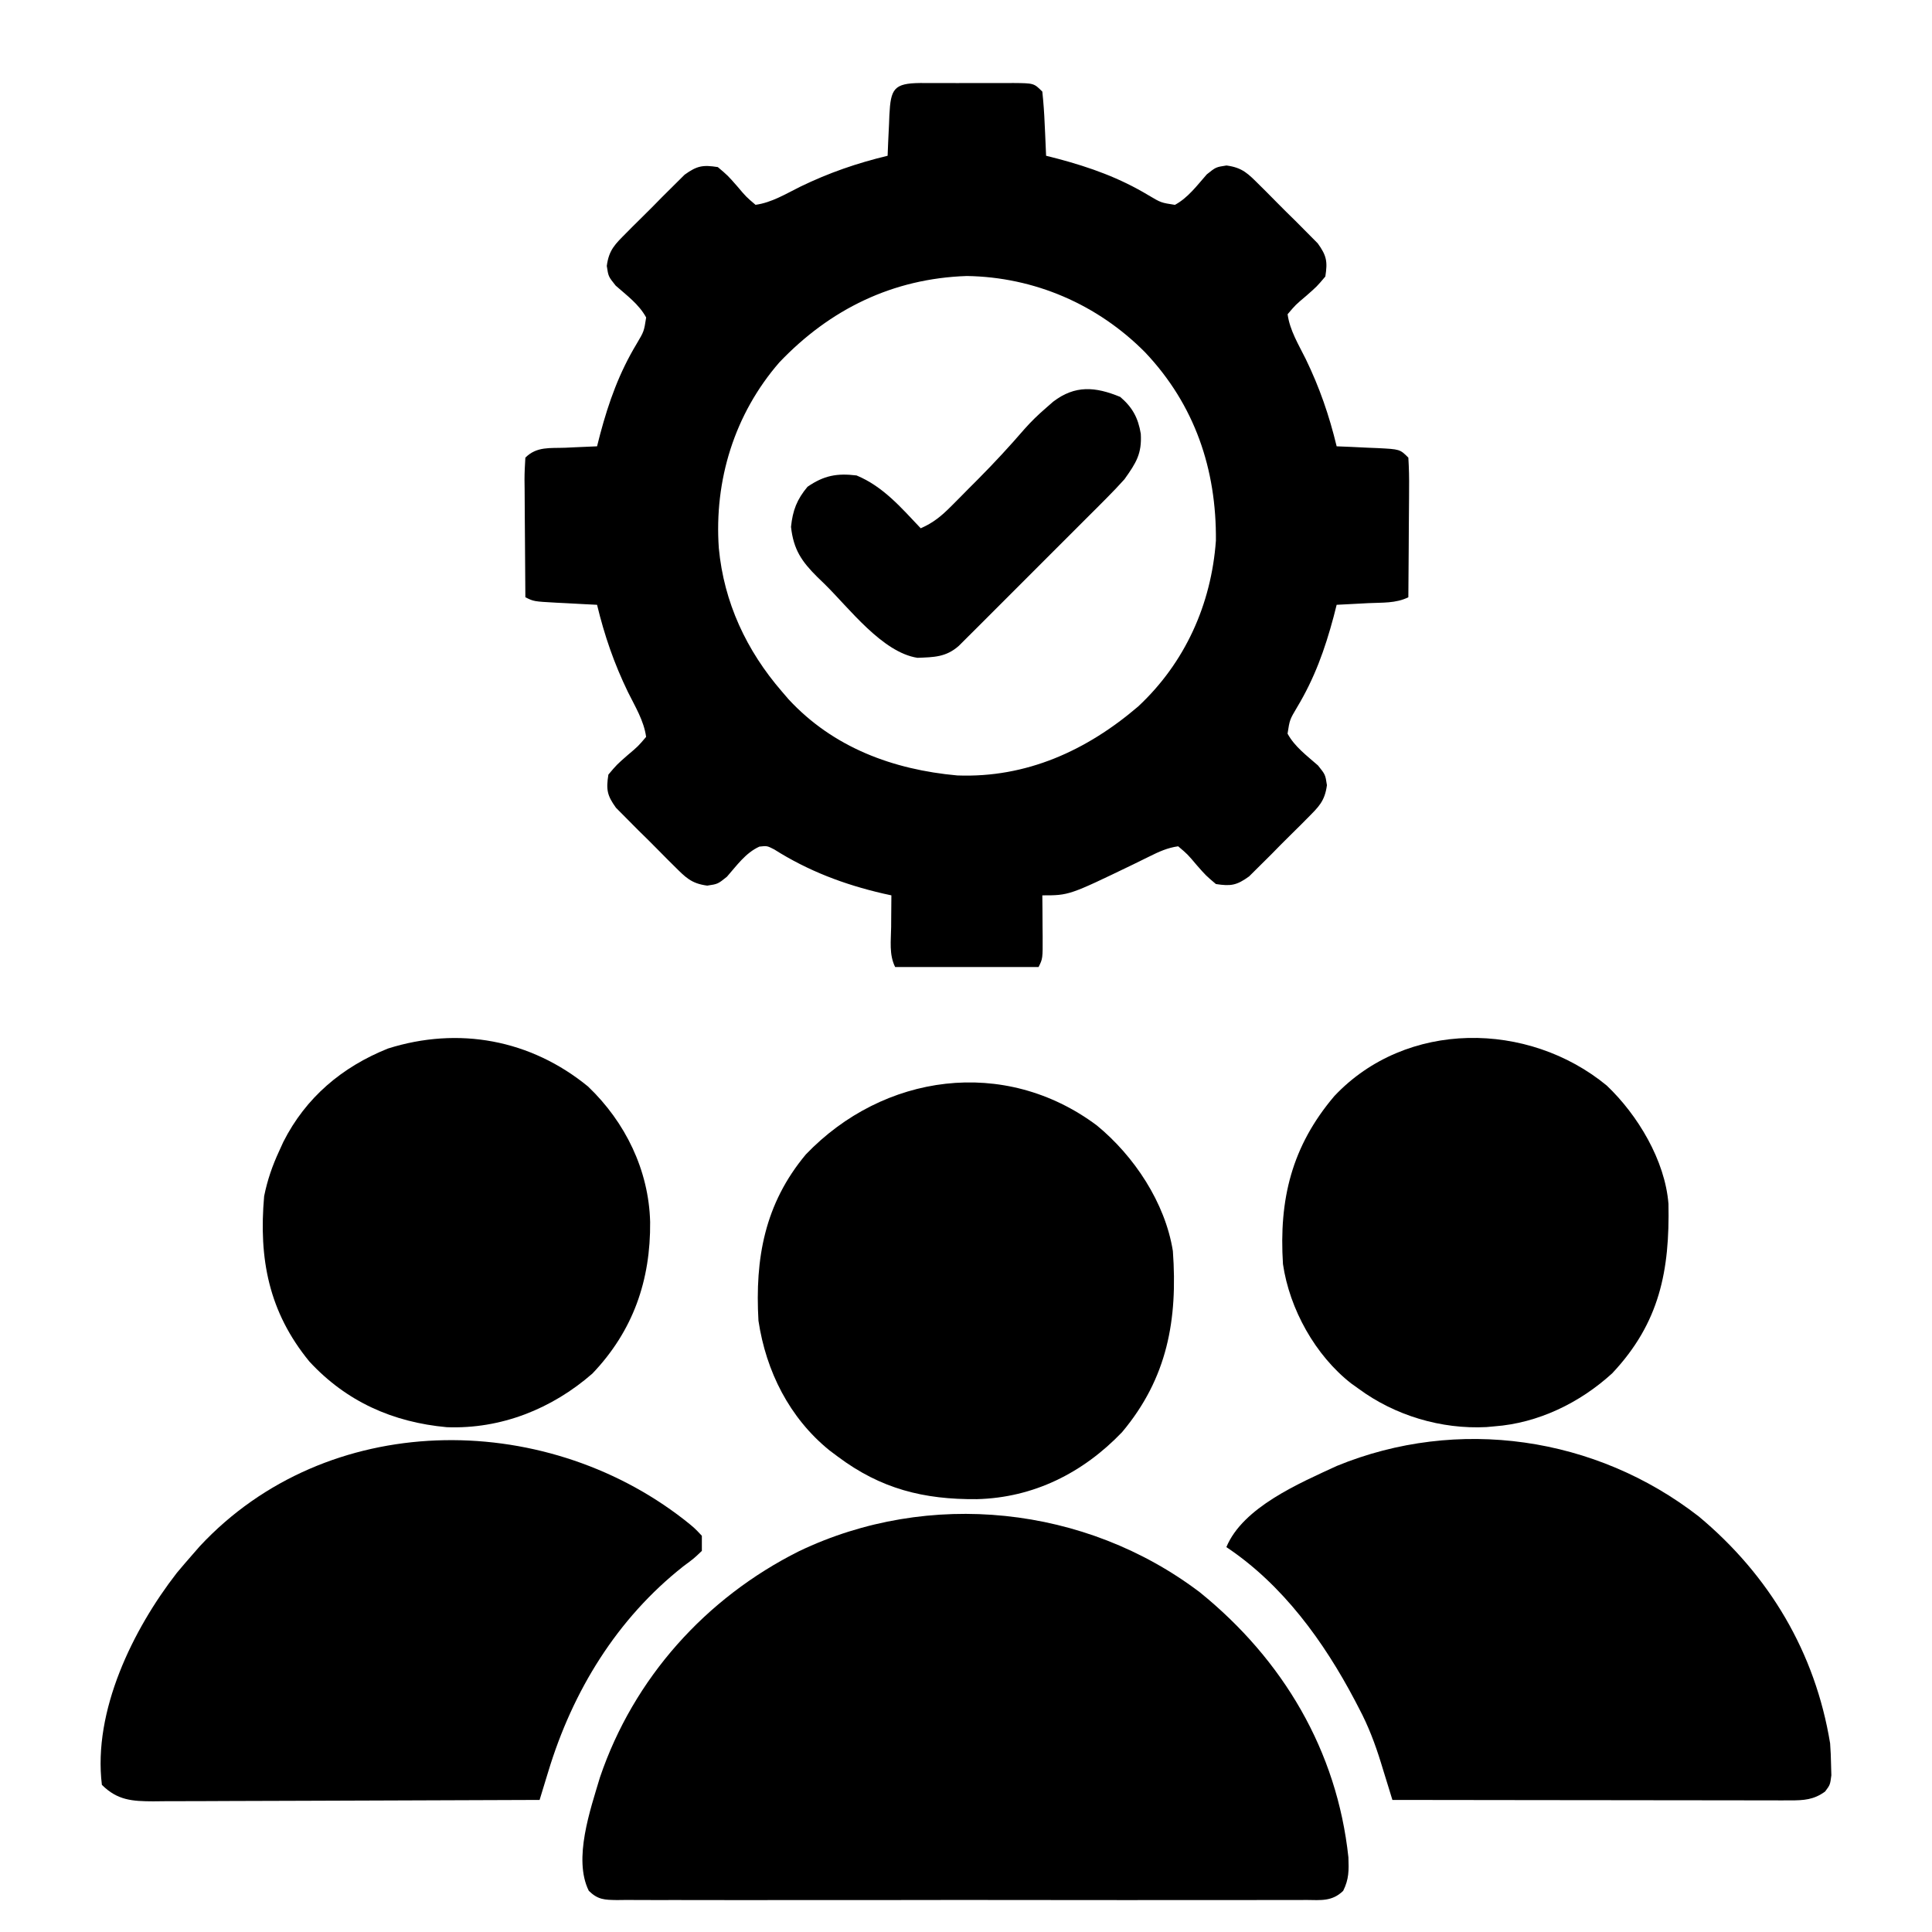 <?xml version="1.0" encoding="UTF-8"?> <svg xmlns="http://www.w3.org/2000/svg" width="512" height="512" viewBox="0 0 512 512" fill="none"><path d="M318 422C340 439.825 354.321 463.922 357.343 492.219C357.465 495.657 357.509 497.978 355.959 501.09C353.046 503.93 350.07 503.554 346.218 503.508C345.417 503.514 344.616 503.521 343.791 503.527C341.099 503.543 338.407 503.53 335.714 503.518C333.788 503.523 331.861 503.53 329.935 503.539C324.695 503.557 319.456 503.55 314.216 503.537C308.74 503.527 303.264 503.537 297.788 503.543C288.592 503.55 279.395 503.541 270.198 503.522C259.556 503.5 248.914 503.507 238.271 503.529C229.144 503.547 220.017 503.55 210.89 503.539C205.435 503.533 199.979 503.532 194.523 503.545C189.395 503.557 184.267 503.549 179.139 503.526C177.253 503.52 175.368 503.522 173.482 503.531C170.915 503.542 168.349 503.528 165.781 503.508C165.029 503.517 164.277 503.526 163.503 503.535C160.19 503.485 158.467 503.456 156.04 501.09C151.838 492.651 156.461 479.537 159 471C167.924 444.728 187.031 423.458 211.757 411.082C246.147 394.629 287.699 399.001 318 422Z" fill="black"></path><path d="M450.188 401.875C468.87 417.444 481.053 437.918 485 462C485.136 463.872 485.219 465.748 485.25 467.625C485.289 469.037 485.289 469.037 485.328 470.477C485 473 485 473 483.672 474.773C480.694 476.958 478.025 477.124 474.463 477.12C473.534 477.122 472.604 477.123 471.646 477.124C470.628 477.121 469.61 477.117 468.562 477.114C467.488 477.114 466.415 477.114 465.309 477.114C461.754 477.113 458.199 477.106 454.645 477.098C452.183 477.096 449.721 477.094 447.259 477.093C440.773 477.09 434.288 477.08 427.802 477.069C421.186 477.058 414.571 477.054 407.955 477.049C394.97 477.038 381.985 477.021 369 477C368.662 475.899 368.324 474.799 367.976 473.664C367.526 472.207 367.075 470.75 366.625 469.292C366.403 468.568 366.181 467.844 365.952 467.098C364.394 462.071 362.607 457.34 360.125 452.688C359.612 451.699 359.612 451.699 359.09 450.691C350.843 435.024 339.922 419.948 325 410C329.399 399.425 344.283 393.109 354.258 388.492C386.338 375.329 422.909 380.668 450.188 401.875Z" fill="black"></path><path d="M181.25 402.687C184.016 404.887 184.016 404.887 186 407C186 408.32 186 409.64 186 411C183.945 412.973 183.945 412.973 181.125 415.062C163.501 428.941 151.751 448.16 145.301 469.473C145.077 470.202 144.853 470.931 144.622 471.682C144.078 473.453 143.538 475.226 143 477C128.744 477.07 114.489 477.123 100.233 477.155C93.613 477.171 86.994 477.192 80.374 477.226C73.988 477.259 67.601 477.277 61.215 477.285C58.776 477.29 56.338 477.301 53.9 477.317C50.489 477.339 47.077 477.342 43.665 477.34C42.655 477.351 41.644 477.362 40.603 477.373C35.072 477.349 31.118 477.118 27 473C24.597 453.421 35.245 431.772 46.875 416.812C48.231 415.192 49.606 413.588 51 412C51.654 411.251 52.307 410.502 52.981 409.73C86.603 373.711 143.641 373.425 181.25 402.687Z" fill="black"></path><path d="M290.659 298.238C300.546 306.349 308.79 318.723 310.824 331.543C312.124 349.707 309.393 365.205 297.351 379.547C286.999 390.346 273.897 396.92 258.871 397.293C244.783 397.413 233.44 394.571 222 386C221.27 385.453 220.541 384.907 219.789 384.344C209.213 375.753 203.013 363.434 201 350C200.06 333.504 202.626 319.028 213.551 305.945C234.087 284.508 266.19 279.976 290.659 298.238Z" fill="black"></path><path d="M155.836 287.934C165.736 297.387 171.935 310.122 172.293 323.824C172.435 339.27 167.799 352.687 157 364C146.275 373.376 132.741 378.774 118.387 378.219C104.103 376.91 91.802 371.442 82 360.836C71.211 347.675 68.537 333.594 70 317C70.863 312.722 72.165 308.953 74 305C74.363 304.205 74.725 303.409 75.098 302.59C81.038 290.851 90.625 282.763 102.813 277.871C121.521 271.968 140.627 275.492 155.836 287.934Z" fill="black"></path><path d="M425.812 287.688C434.015 295.489 441.249 307.495 442.161 319.04C442.504 336.683 439.844 350.557 427.258 363.934C418.708 371.758 407.631 377.154 396 378C395.311 378.063 394.623 378.126 393.914 378.191C381.912 378.81 369.619 375.116 360 368C359.052 367.323 359.052 367.323 358.086 366.633C348.566 359.21 341.741 346.91 340 335C338.912 317.885 342.282 303.815 353.619 290.466C372.658 270.262 405.016 270.545 425.812 287.688Z" fill="black"></path><path d="M296.875 105.188C300.102 107.94 301.632 110.749 302.32 114.957C302.624 120.245 301.111 122.629 298 127C296.502 128.671 294.956 130.3 293.371 131.888C292.004 133.264 292.004 133.264 290.61 134.668C289.625 135.65 288.639 136.632 287.652 137.613C286.634 138.633 285.615 139.654 284.597 140.674C282.471 142.803 280.342 144.928 278.21 147.051C275.477 149.772 272.753 152.503 270.032 155.236C267.935 157.34 265.833 159.44 263.729 161.538C262.723 162.544 261.718 163.55 260.714 164.559C259.314 165.964 257.907 167.362 256.5 168.759C255.701 169.556 254.903 170.353 254.08 171.174C250.673 174.165 247.541 174.155 243.133 174.328C233.795 172.892 225.013 161.134 218.5 154.75C217.583 153.865 217.583 153.865 216.647 152.962C212.436 148.783 210.296 145.661 209.625 139.625C210.078 135.246 211.182 132.377 214 129C218.328 126.018 221.801 125.362 227 126C234.058 128.93 238.812 134.531 244 140C247.336 138.548 249.525 136.721 252.082 134.148C252.85 133.379 253.617 132.609 254.408 131.816C255.202 131.011 255.995 130.205 256.812 129.375C257.594 128.593 258.376 127.81 259.182 127.004C263.456 122.698 267.541 118.292 271.501 113.697C273.277 111.686 275.156 109.876 277.188 108.125C277.82 107.571 278.453 107.016 279.105 106.445C284.905 102.021 290.265 102.457 296.875 105.188Z" fill="black"></path><path d="M243.891 22C245.047 22.006 245.047 22.006 246.227 22.012C247.018 22.01 247.81 22.008 248.625 22.006C250.3 22.005 251.974 22.009 253.648 22.017C256.216 22.028 258.784 22.017 261.352 22.005C262.977 22.006 264.602 22.008 266.227 22.012C266.997 22.008 267.768 22.004 268.563 22C273.997 22.048 273.997 22.048 276.227 24.278C276.533 27.178 276.738 29.996 276.852 32.903C276.89 33.705 276.929 34.507 276.969 35.333C277.063 37.314 277.146 39.296 277.227 41.278C278.28 41.546 279.333 41.814 280.418 42.09C289.051 44.401 296.719 47.152 304.403 51.774C307.676 53.718 307.676 53.718 311.371 54.29C314.871 52.381 317.204 49.166 319.813 46.212C322.227 44.278 322.227 44.278 325.026 43.856C329.319 44.422 330.791 46.067 333.844 49.098C334.597 49.843 334.597 49.843 335.365 50.602C336.419 51.652 337.466 52.71 338.506 53.775C340.097 55.398 341.718 56.987 343.344 58.575C344.367 59.602 345.387 60.63 346.406 61.661C347.794 63.059 347.794 63.059 349.21 64.485C351.579 67.767 351.846 69.318 351.227 73.278C349.004 75.911 349.004 75.911 346.164 78.403C343.34 80.784 343.34 80.784 341.227 83.278C341.813 87.568 344.14 91.315 346.039 95.153C349.7 102.703 352.257 110.102 354.227 118.278C356.033 118.351 356.033 118.351 357.875 118.426C359.451 118.501 361.026 118.577 362.602 118.653C363.396 118.684 364.19 118.715 365.008 118.747C371 119.051 371 119.051 373.227 121.278C373.402 124.075 373.458 126.771 373.422 129.567C373.419 130.385 373.416 131.204 373.413 132.047C373.402 134.666 373.377 137.284 373.352 139.903C373.342 141.676 373.332 143.45 373.324 145.223C373.302 149.575 373.268 153.926 373.227 158.278C369.927 159.928 366.235 159.66 362.602 159.84C361.8 159.884 360.998 159.927 360.172 159.971C358.19 160.077 356.208 160.178 354.227 160.278C353.958 161.331 353.69 162.384 353.414 163.469C351.104 172.103 348.353 179.77 343.73 187.454C341.787 190.728 341.787 190.728 341.215 194.422C343.123 197.922 346.339 200.255 349.293 202.864C351.227 205.278 351.227 205.278 351.649 208.078C351.082 212.371 349.437 213.842 346.406 216.895C345.91 217.397 345.414 217.899 344.902 218.416C343.852 219.471 342.794 220.518 341.73 221.557C340.106 223.148 338.518 224.769 336.93 226.395C335.903 227.418 334.874 228.439 333.844 229.458C332.912 230.383 331.979 231.308 331.019 232.262C327.738 234.631 326.187 234.897 322.227 234.278C319.594 232.055 319.594 232.055 317.102 229.215C314.72 226.391 314.72 226.391 312.227 224.278C309.425 224.661 307.088 225.727 304.574 226.985C303.886 227.323 303.198 227.66 302.489 228.008C301.763 228.365 301.037 228.723 300.289 229.09C283.313 237.278 283.313 237.278 276.227 237.278C276.238 238.482 276.25 239.686 276.262 240.926C276.271 242.502 276.28 244.077 276.289 245.653C276.297 246.447 276.306 247.241 276.314 248.059C276.34 254.051 276.34 254.051 275.227 256.278C262.687 256.278 250.147 256.278 237.227 256.278C235.572 252.968 236.126 249.287 236.164 245.653C236.169 244.851 236.173 244.049 236.178 243.223C236.19 241.241 236.207 239.26 236.227 237.278C235.5 237.119 234.773 236.961 234.023 236.797C223.643 234.389 214.189 230.807 205.164 225.098C203.273 224.135 203.273 224.135 201.25 224.36C197.568 226.03 195.276 229.36 192.641 232.344C190.227 234.278 190.227 234.278 187.427 234.7C183.134 234.134 181.662 232.488 178.609 229.458C178.107 228.961 177.605 228.465 177.088 227.954C176.034 226.903 174.987 225.846 173.947 224.781C172.356 223.158 170.736 221.569 169.109 219.981C168.087 218.954 167.066 217.926 166.047 216.895C165.122 215.963 164.196 215.031 163.243 214.07C160.874 210.789 160.607 209.238 161.227 205.278C163.449 202.645 163.449 202.645 166.289 200.153C169.113 197.771 169.113 197.771 171.227 195.278C170.64 190.988 168.313 187.241 166.414 183.403C162.753 175.853 160.196 168.454 158.227 160.278C157.023 160.217 155.819 160.157 154.578 160.094C153.003 160.01 151.427 159.925 149.852 159.84C149.058 159.801 148.263 159.762 147.445 159.721C141.453 159.391 141.453 159.391 139.227 158.278C139.177 153.045 139.141 147.813 139.117 142.58C139.107 140.799 139.093 139.018 139.076 137.237C139.052 134.68 139.04 132.124 139.031 129.567C139.021 128.768 139.011 127.969 139 127.146C139 125.188 139.104 123.231 139.227 121.278C142.248 118.257 145.79 118.811 149.852 118.653C150.653 118.614 151.455 118.576 152.281 118.536C154.263 118.441 156.245 118.359 158.227 118.278C158.495 117.225 158.763 116.172 159.039 115.086C161.349 106.453 164.1 98.785 168.723 91.102C170.666 87.828 170.666 87.828 171.238 84.133C169.33 80.634 166.114 78.3 163.16 75.692C161.227 73.278 161.227 73.278 160.804 70.478C161.371 66.185 163.016 64.714 166.047 61.661C166.543 61.159 167.039 60.657 167.551 60.139C168.601 59.085 169.659 58.038 170.724 56.999C172.347 55.407 173.936 53.787 175.523 52.161C176.55 51.138 177.579 50.117 178.609 49.098C179.542 48.173 180.474 47.247 181.434 46.294C184.715 43.925 186.266 43.658 190.227 44.278C192.859 46.501 192.859 46.501 195.352 49.34C197.733 52.164 197.733 52.164 200.227 54.278C204.516 53.691 208.263 51.364 212.102 49.465C219.652 45.804 227.051 43.247 235.227 41.278C235.3 39.472 235.3 39.472 235.375 37.63C235.45 36.054 235.526 34.478 235.602 32.903C235.633 32.109 235.663 31.315 235.695 30.497C236.048 23.57 236.843 22.062 243.891 22ZM206.539 96.028C194.637 109.734 189.233 127.282 190.496 145.271C191.848 159.675 197.828 172.421 207.227 183.278C207.811 183.957 208.394 184.637 208.996 185.336C220.833 198.12 236.689 203.958 253.68 205.501C272.03 206.199 287.995 198.887 301.633 187.219C314.069 175.614 321.011 160.133 322.227 143.278C322.396 124.345 316.62 107.279 303.482 93.388C290.9 80.671 274.136 73.414 256.215 73.145C236.634 73.797 219.987 81.912 206.539 96.028Z" fill="black"></path></svg> 